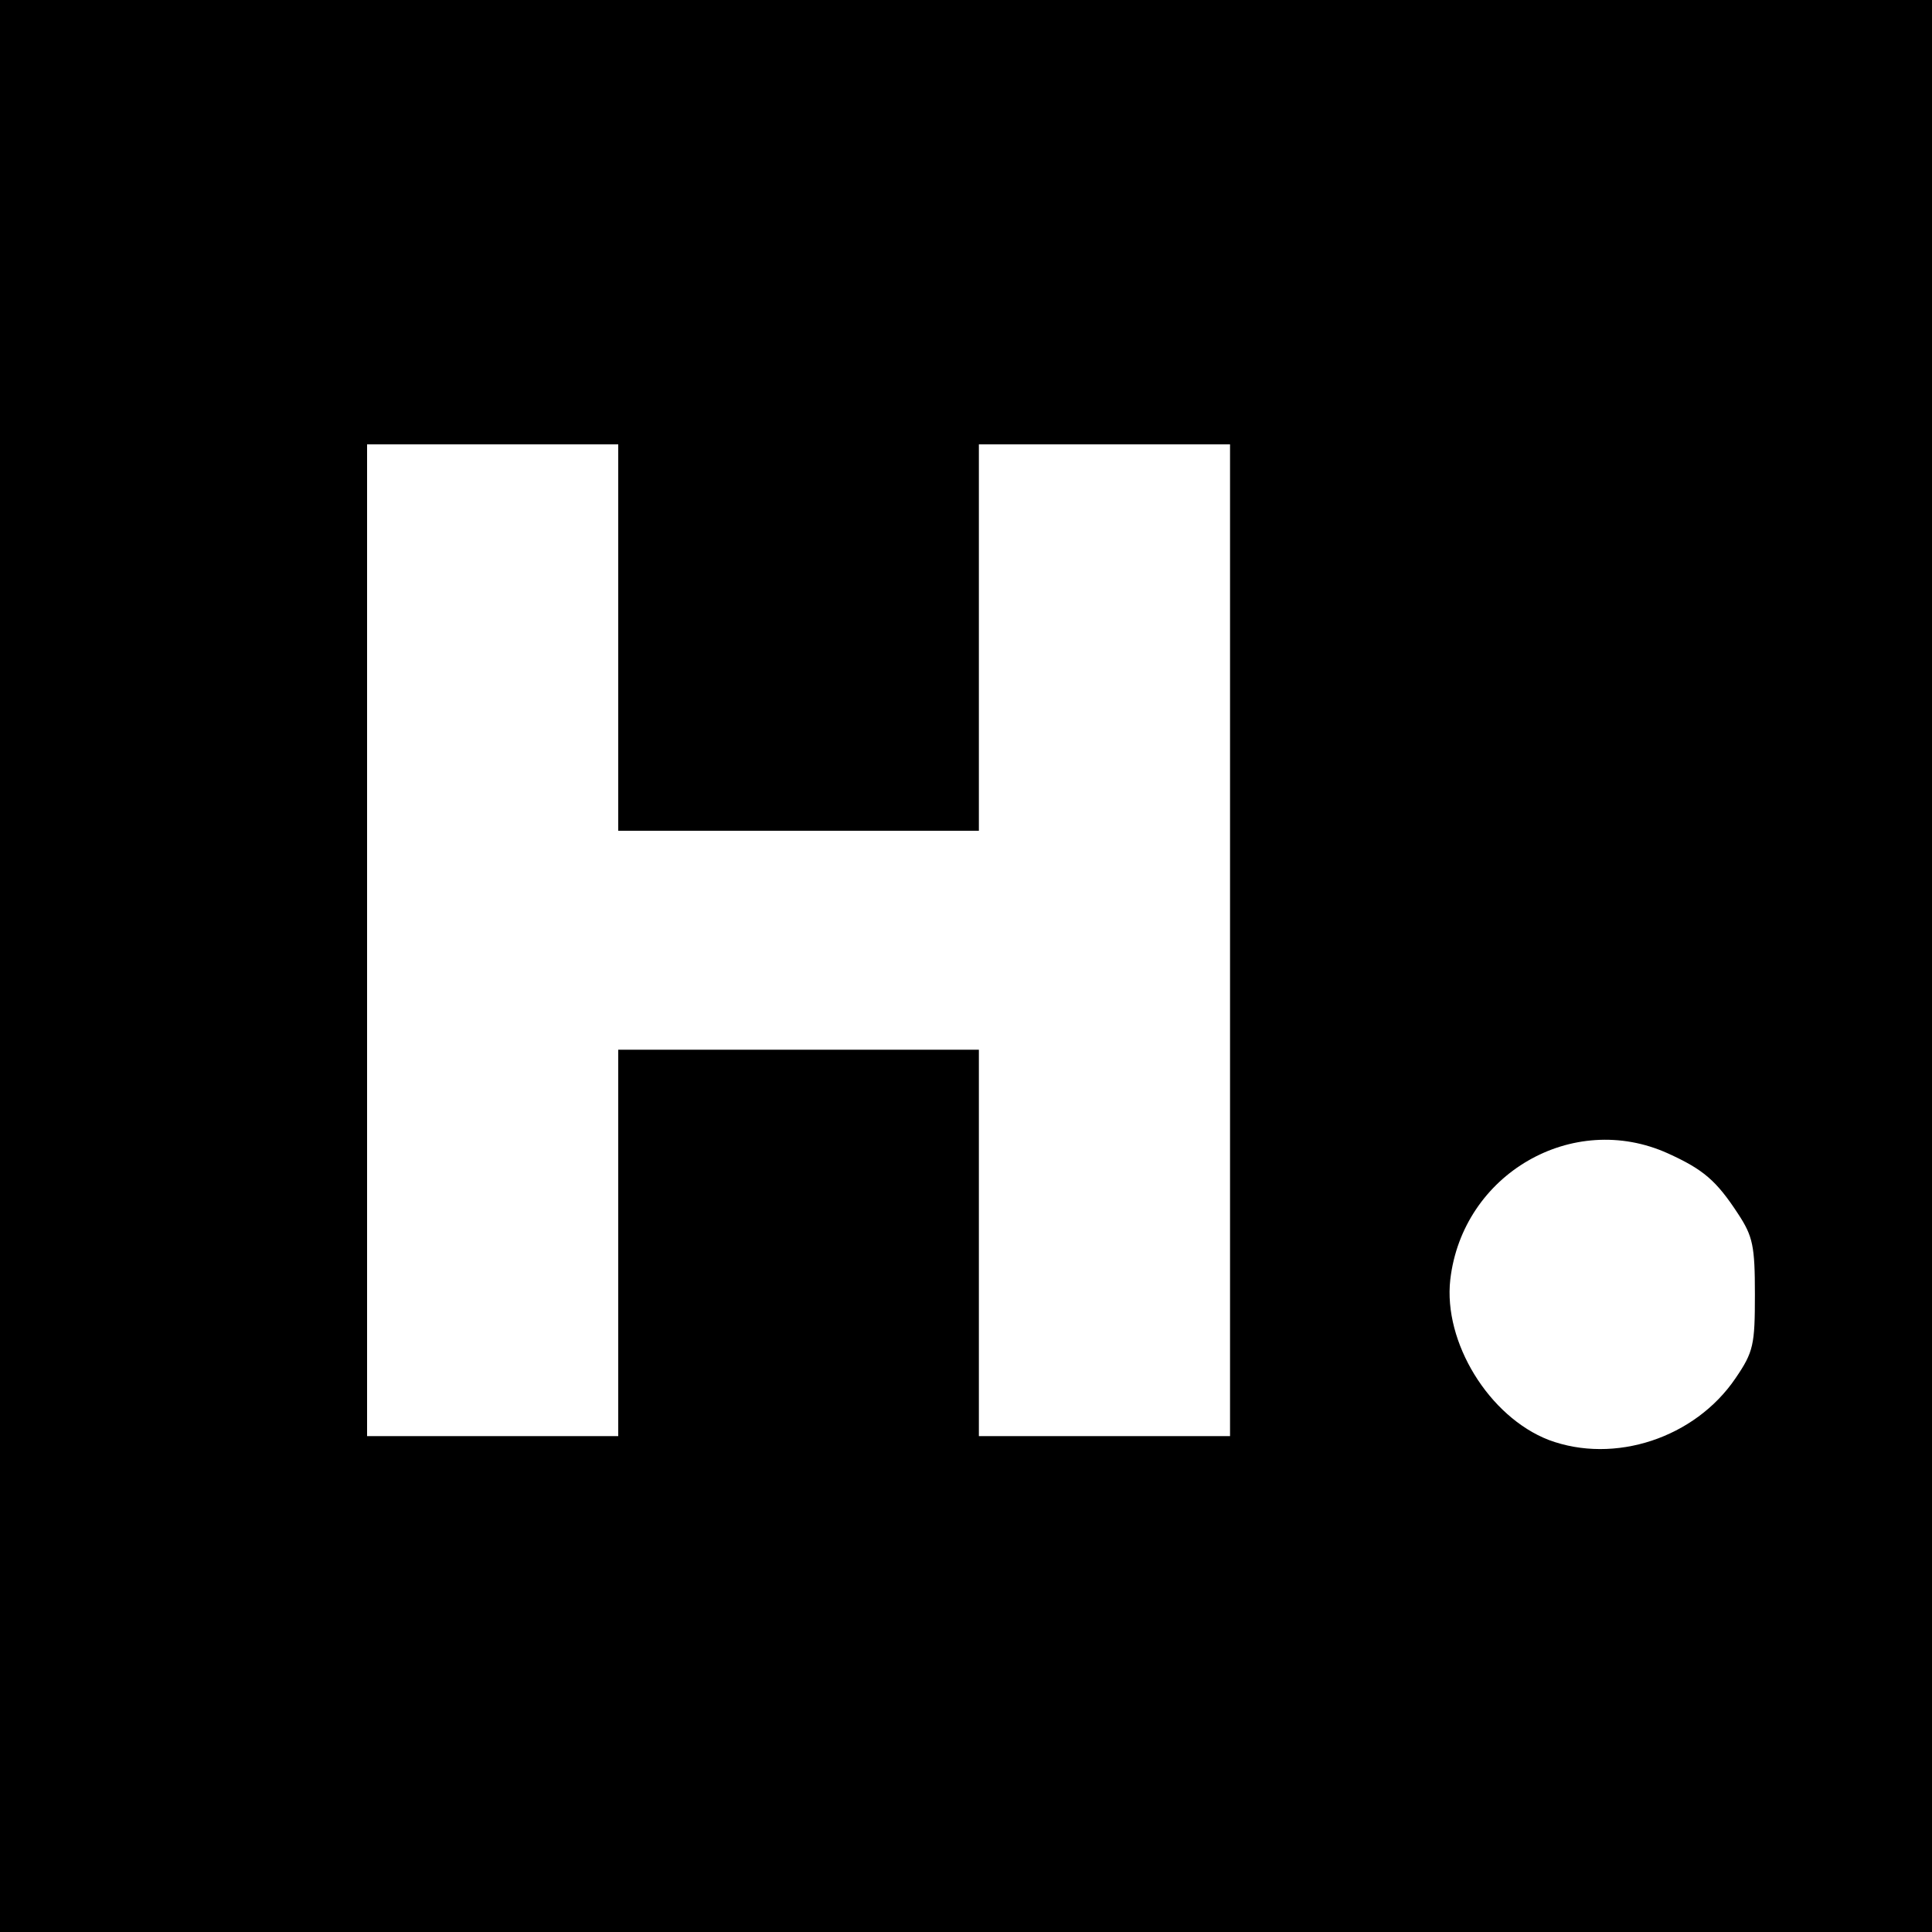 <?xml version="1.0" standalone="no"?>
<!DOCTYPE svg PUBLIC "-//W3C//DTD SVG 20010904//EN"
        "http://www.w3.org/TR/2001/REC-SVG-20010904/DTD/svg10.dtd">
<svg version="1.0" xmlns="http://www.w3.org/2000/svg"
     width="300pt" height="300pt" viewBox="0 0 300 300"
     preserveAspectRatio="xMidYMid meet">
    <g transform="translate(0,300) scale(0.1,-0.1)"
       fill="#000000" stroke="none">
        <path d="M0 1500 l0 -1500 1500 0 1500 0 0 1500 0 1500 -1500 0 -1500 0 0
-1500z m960 510 l0 -300 280 0 280 0 0 300 0 300 195 0 195 0 0 -770 0 -770
-195 0 -195 0 0 300 0 300 -280 0 -280 0 0 -300 0 -300 -195 0 -195 0 0 770 0
770 195 0 195 0 0 -300z m1630 -801 c55 -25 75 -42 109 -94 23 -35 26 -50 26
-125 0 -78 -2 -89 -30 -130 -63 -93 -188 -134 -290 -96 -93 36 -164 152 -153
249 19 164 190 263 338 196z"/>
    </g>
</svg>
